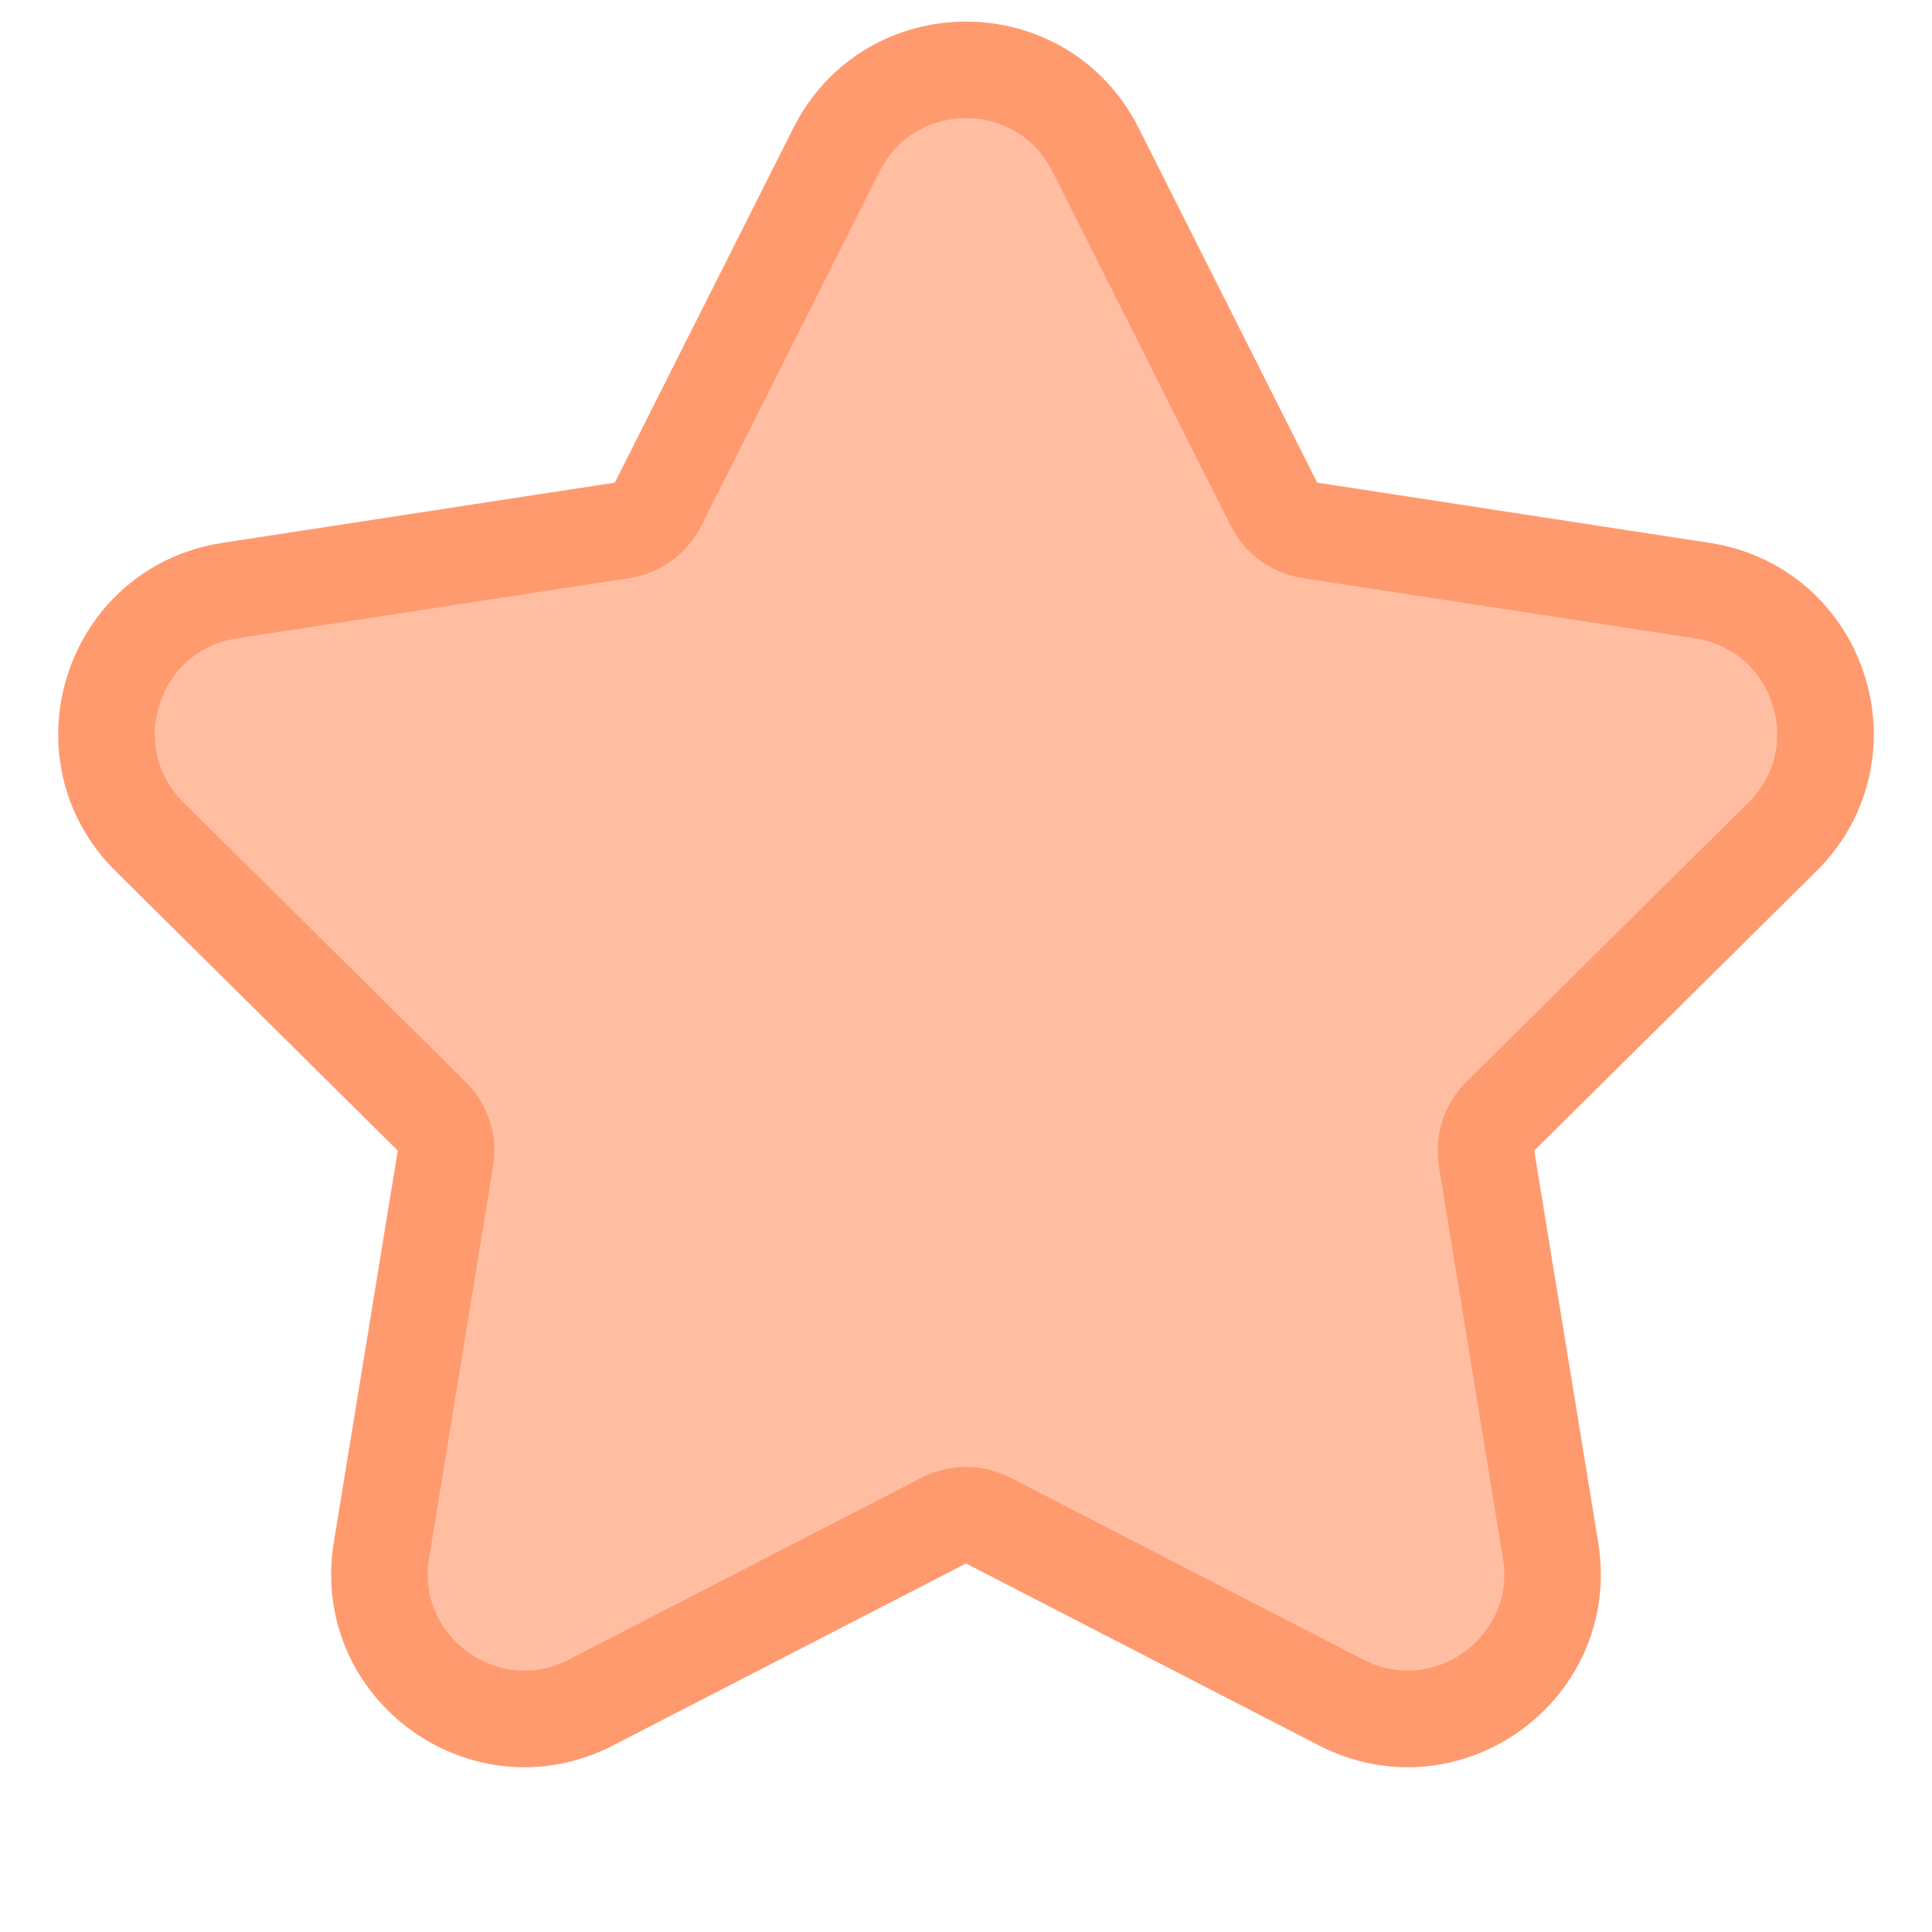 <svg width="50" height="50" viewBox="0 0 100 100" fill="none" xmlns="http://www.w3.org/2000/svg">
	<path
		d="M65.945 26.105L56.699 7.744C53.928 2.242 46.072 2.242 43.301 7.744L34.055 26.105C33.692 26.828 33.001 27.329 32.202 27.452L11.882 30.571C5.793 31.506 3.365 38.977 7.742 43.313L22.348 57.78C22.922 58.349 23.186 59.161 23.056 59.959L19.743 80.248C18.751 86.329 25.106 90.946 30.582 88.123L48.855 78.703C49.573 78.333 50.427 78.333 51.145 78.703L69.418 88.123C74.894 90.946 81.249 86.329 80.257 80.248L76.944 59.959C76.814 59.161 77.078 58.349 77.652 57.78L92.258 43.313C96.635 38.977 94.207 31.506 88.118 30.571L67.798 27.452C66.999 27.329 66.308 26.828 65.945 26.105Z"
		fill="#FFBEA2" stroke="#FF9A6F" stroke-width="5" />
</svg>
